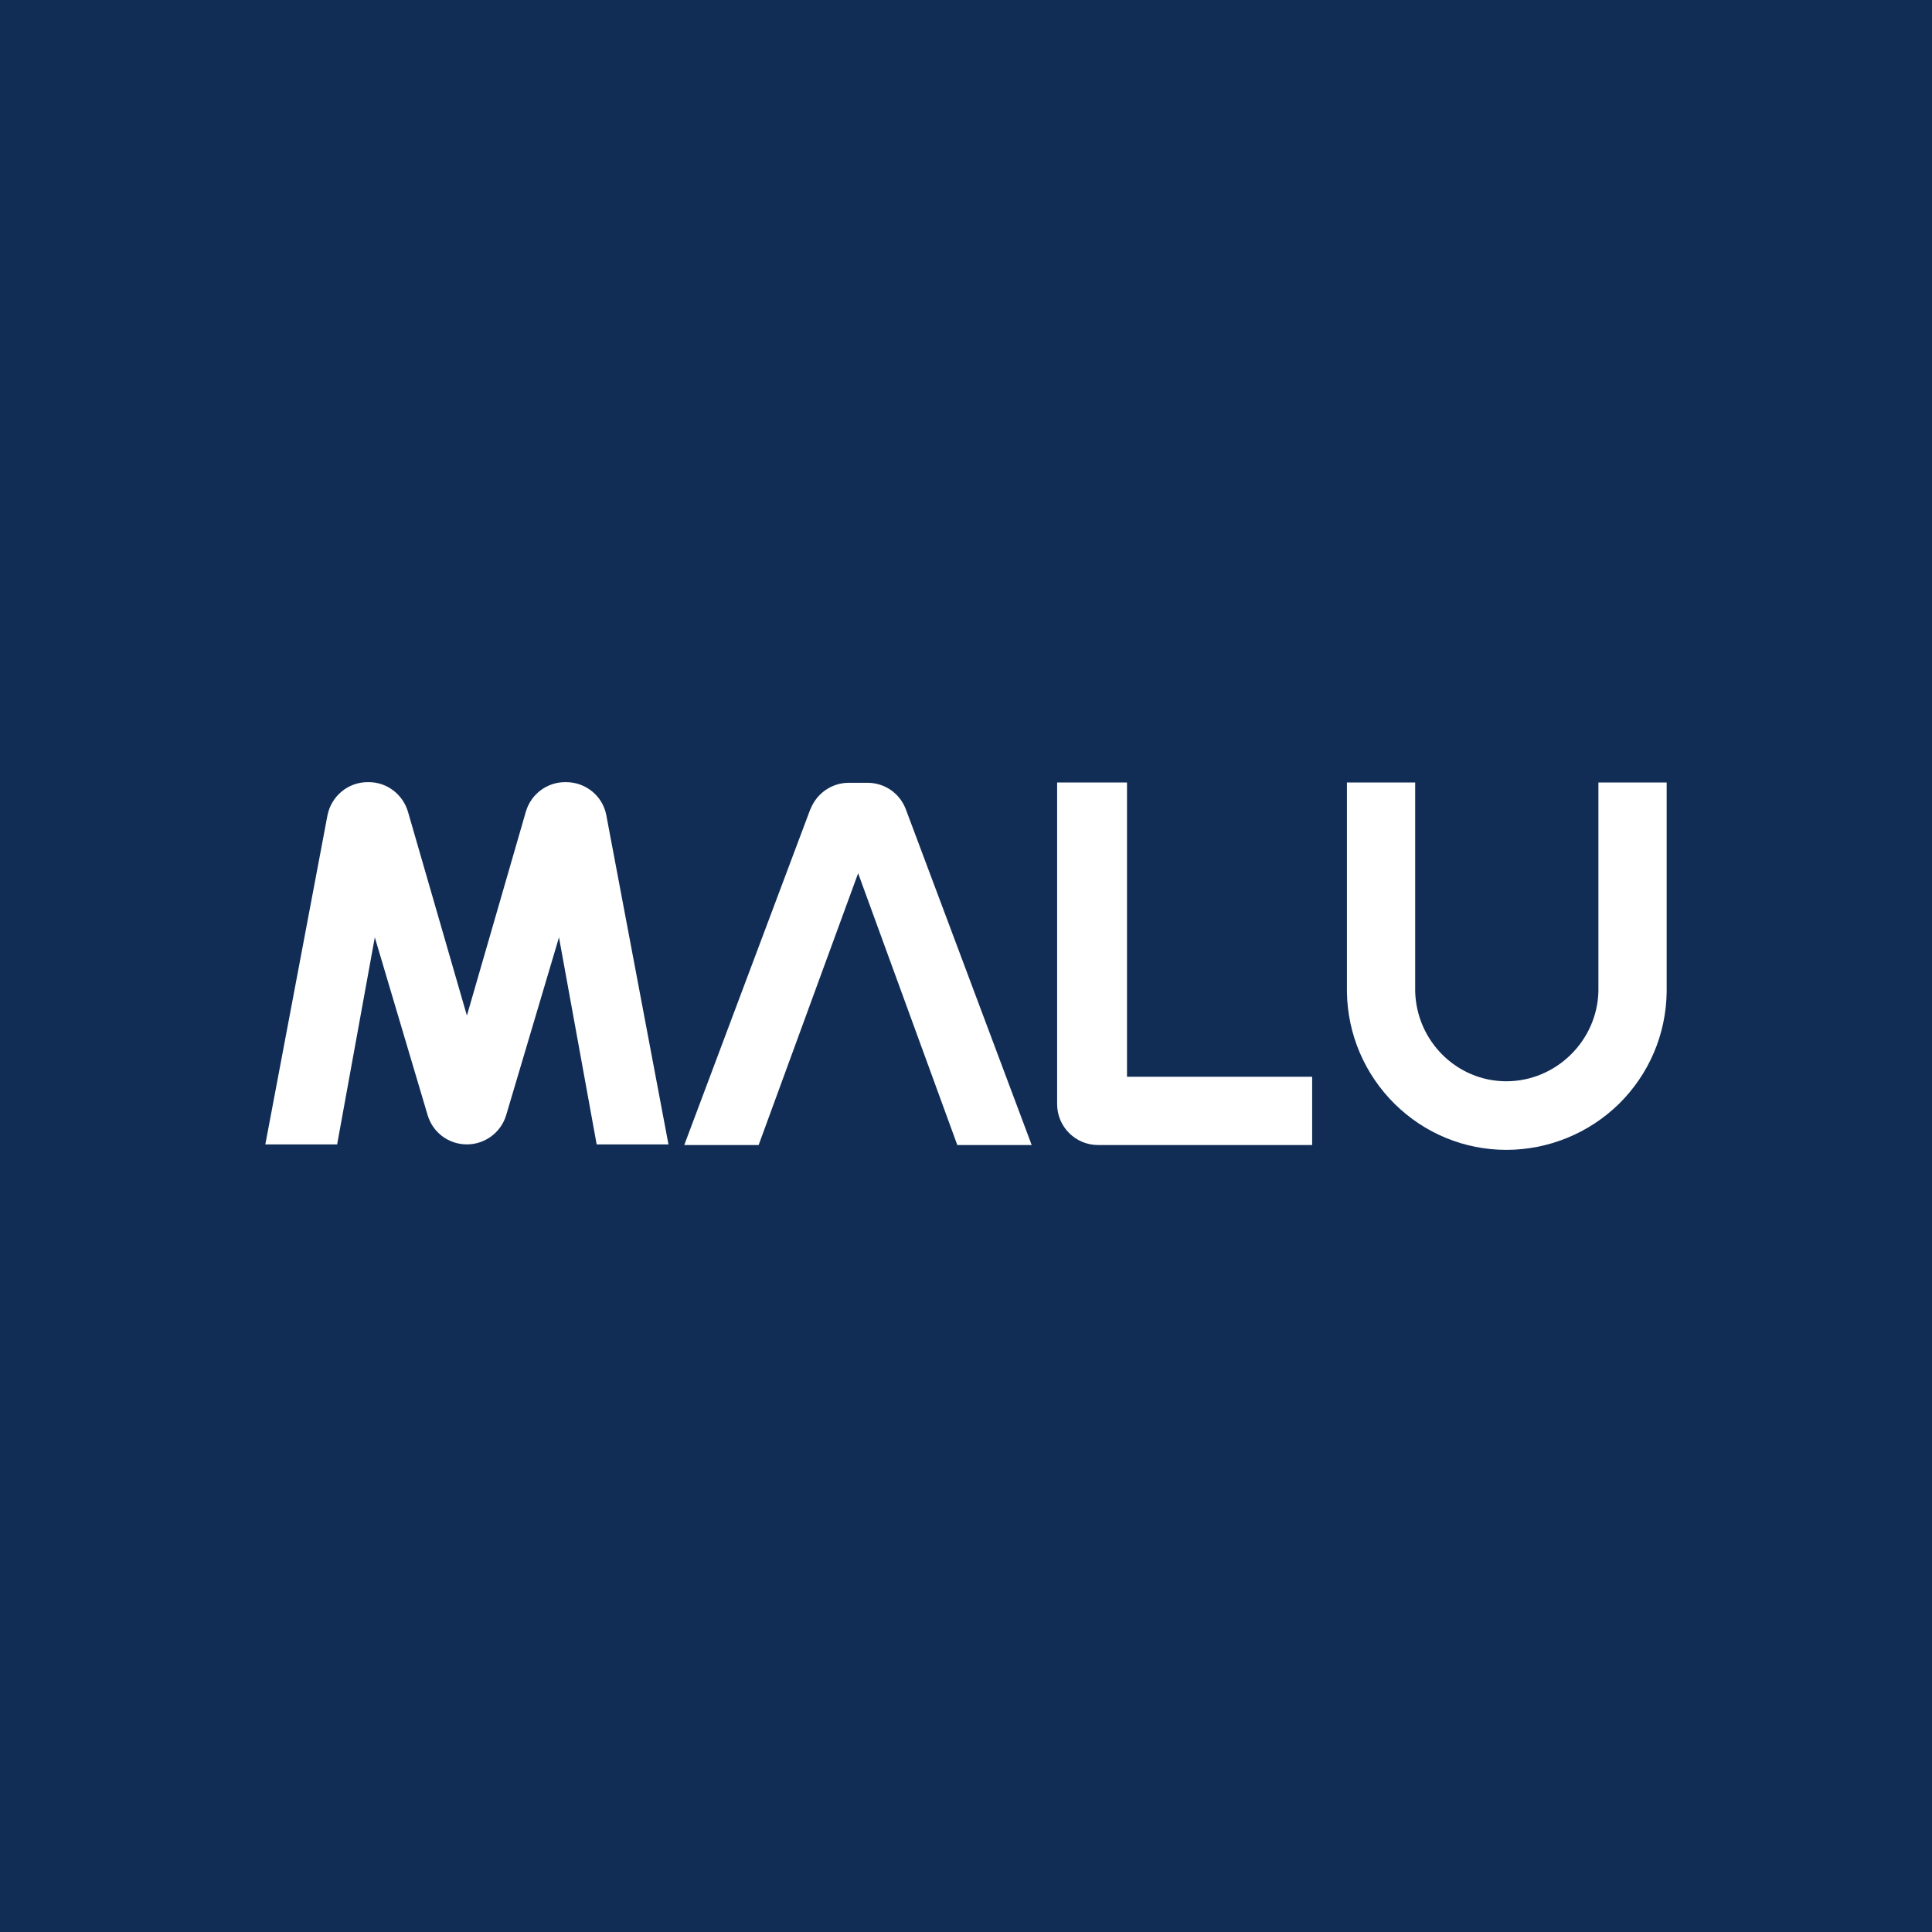 <?xml version="1.0" encoding="UTF-8"?>
<svg id="Camada_1" data-name="Camada 1" xmlns="http://www.w3.org/2000/svg" viewBox="0 0 60 60">
  <defs>
    <style>
      .cls-1 {
        fill: #112d56;
      }

      .cls-2 {
        fill: #fff;
      }
    </style>
  </defs>
  <rect class="cls-1" width="60" height="60"/>
  <g id="Layer_1" data-name="Layer 1">
    <g>
      <path class="cls-2" d="M16.33,25.21l-1.83,6.33-1.83-6.33c-.16-.54-.65-.92-1.22-.92h-.03c-.61,0-1.13.43-1.25,1.03l-1.93,10.22h2.23l1.17-6.43,1.64,5.52c.16.54.65.91,1.22.91h0c.56,0,1.06-.37,1.22-.91l1.64-5.52,1.17,6.43h2.23l-1.93-10.22c-.11-.6-.64-1.03-1.25-1.03h-.03c-.56,0-1.06.37-1.22.92Z"/>
      <path class="cls-2" d="M25.17,25.12l-3.92,10.44h2.31l3.09-8.44,3.08,8.44h2.31l-3.91-10.43c-.19-.5-.66-.82-1.19-.82h-.58c-.53,0-1,.33-1.19.82Z"/>
      <path class="cls-2" d="M34.99,24.3h-2.16v9.99c0,.7.57,1.27,1.27,1.27h6.65v-2.12h-5.75v-9.14Z"/>
      <path class="cls-2" d="M49.64,24.3v6.49c-.04,1.54-1.32,2.79-2.86,2.79s-2.79-1.25-2.83-2.79v-6.49h-2.12v6.51c.02,1.31.55,2.55,1.48,3.47.93.92,2.17,1.43,3.47,1.43s2.56-.51,3.5-1.43c.93-.92,1.46-2.15,1.48-3.47v-6.51h-2.12Z"/>
    </g>
  </g>
</svg>